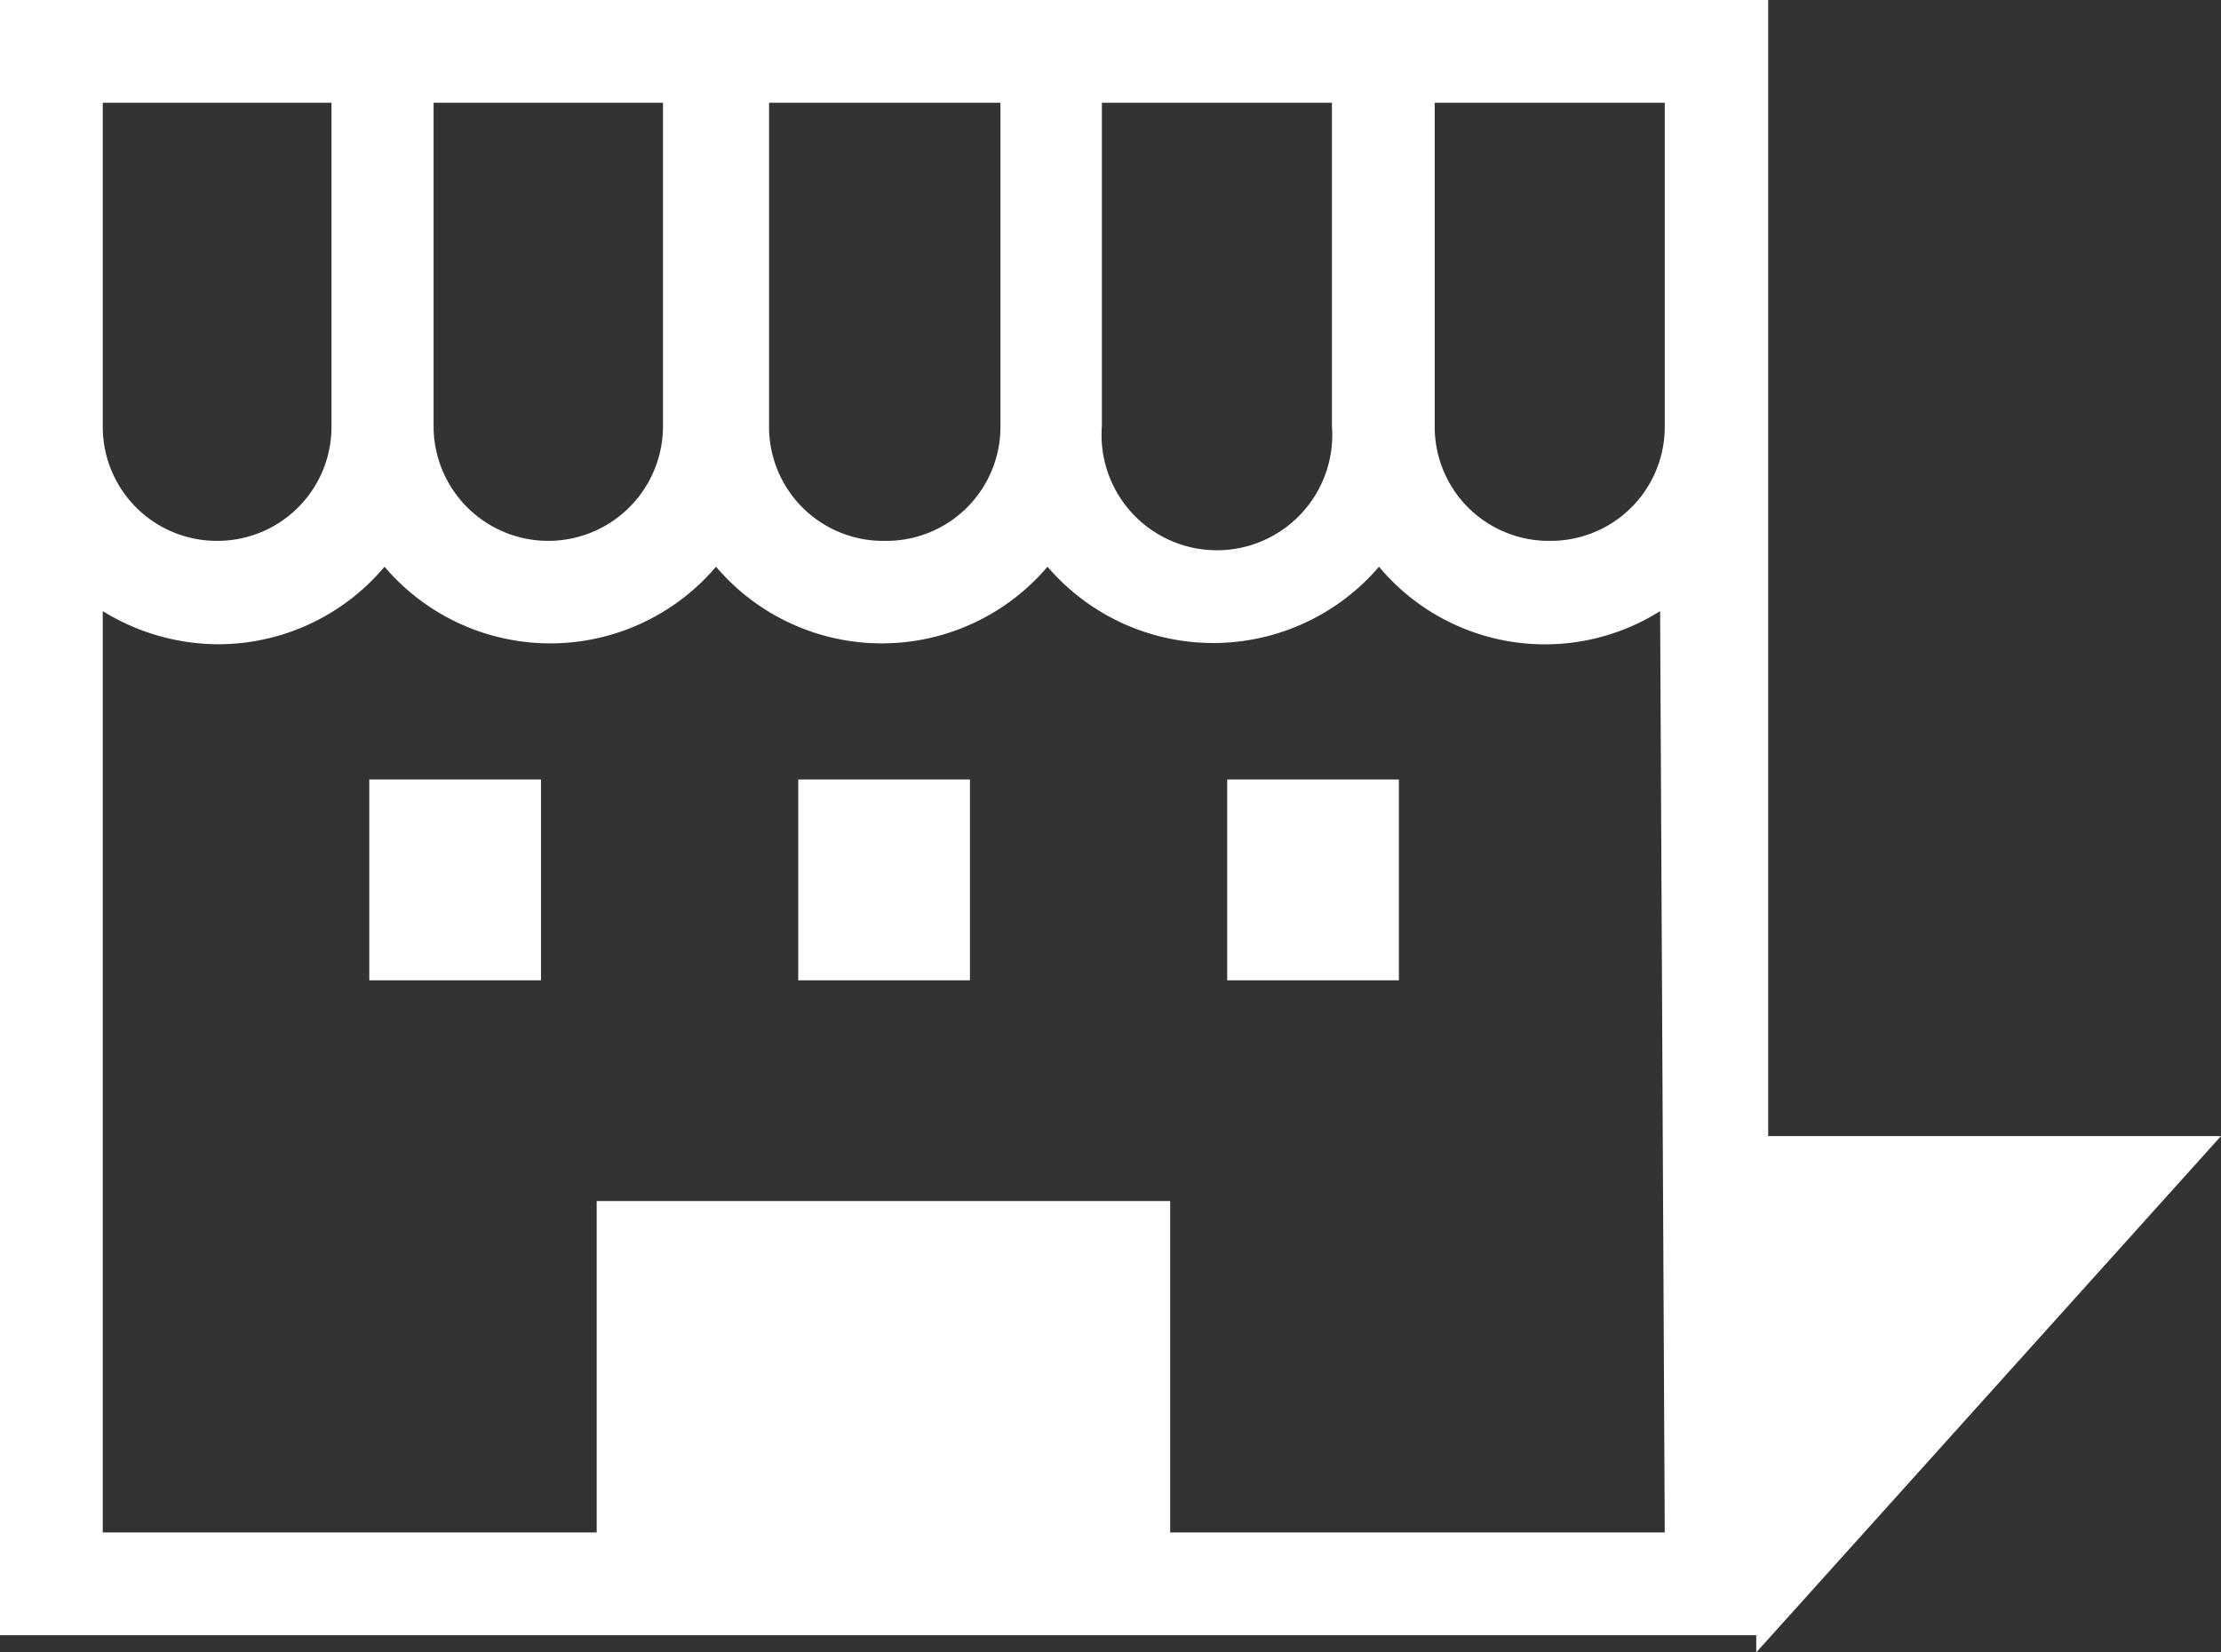 <svg xmlns="http://www.w3.org/2000/svg" viewBox="0 0 33.5 24.93"><rect x="0" y="0" width="33.5" height="24.93" fill="#333333" stroke="none"/><defs><style>.cls-1{fill:#fff;}</style></defs><title>icon_sel_02</title><g id="レイヤー_2" data-name="レイヤー 2"><g id="レイヤー_1-2" data-name="レイヤー 1"><path class="cls-1" d="M0,0V24.67H26.67V0ZM16.62,1.55h3.47V6.43a1.74,1.74,0,1,1-3.47,0Zm-5,0h3.47V6.43a1.72,1.72,0,0,1-1.74,1.73A1.72,1.72,0,0,1,11.6,6.43V1.55Zm-5,0H10V6.43a1.73,1.73,0,1,1-3.46,0V1.55Zm-5,0H5V6.43A1.72,1.72,0,0,1,3.29,8.16,1.72,1.72,0,0,1,1.55,6.43V1.55ZM25.11,23.12H17.65v-5H9v5H1.55V9.22a3.33,3.33,0,0,0,1.74.5A3.28,3.28,0,0,0,5.8,8.55a3.28,3.28,0,0,0,5,0,3.28,3.28,0,0,0,5,0,3.29,3.29,0,0,0,5,0,3.26,3.26,0,0,0,4.24.67Zm0-16.69a1.72,1.72,0,0,1-1.73,1.73,1.72,1.72,0,0,1-1.74-1.73V1.55h3.47V6.43Z"/><rect class="cls-1" x="5.57" y="11.76" width="2.59" height="3.03"/><rect class="cls-1" x="18.51" y="11.76" width="2.59" height="3.03"/><rect class="cls-1" x="12.04" y="11.76" width="2.59" height="3.03"/><polyline class="cls-1" points="26.49 24.93 33.5 17.14 26.49 17.14 26.49 24.93"/></g></g></svg>